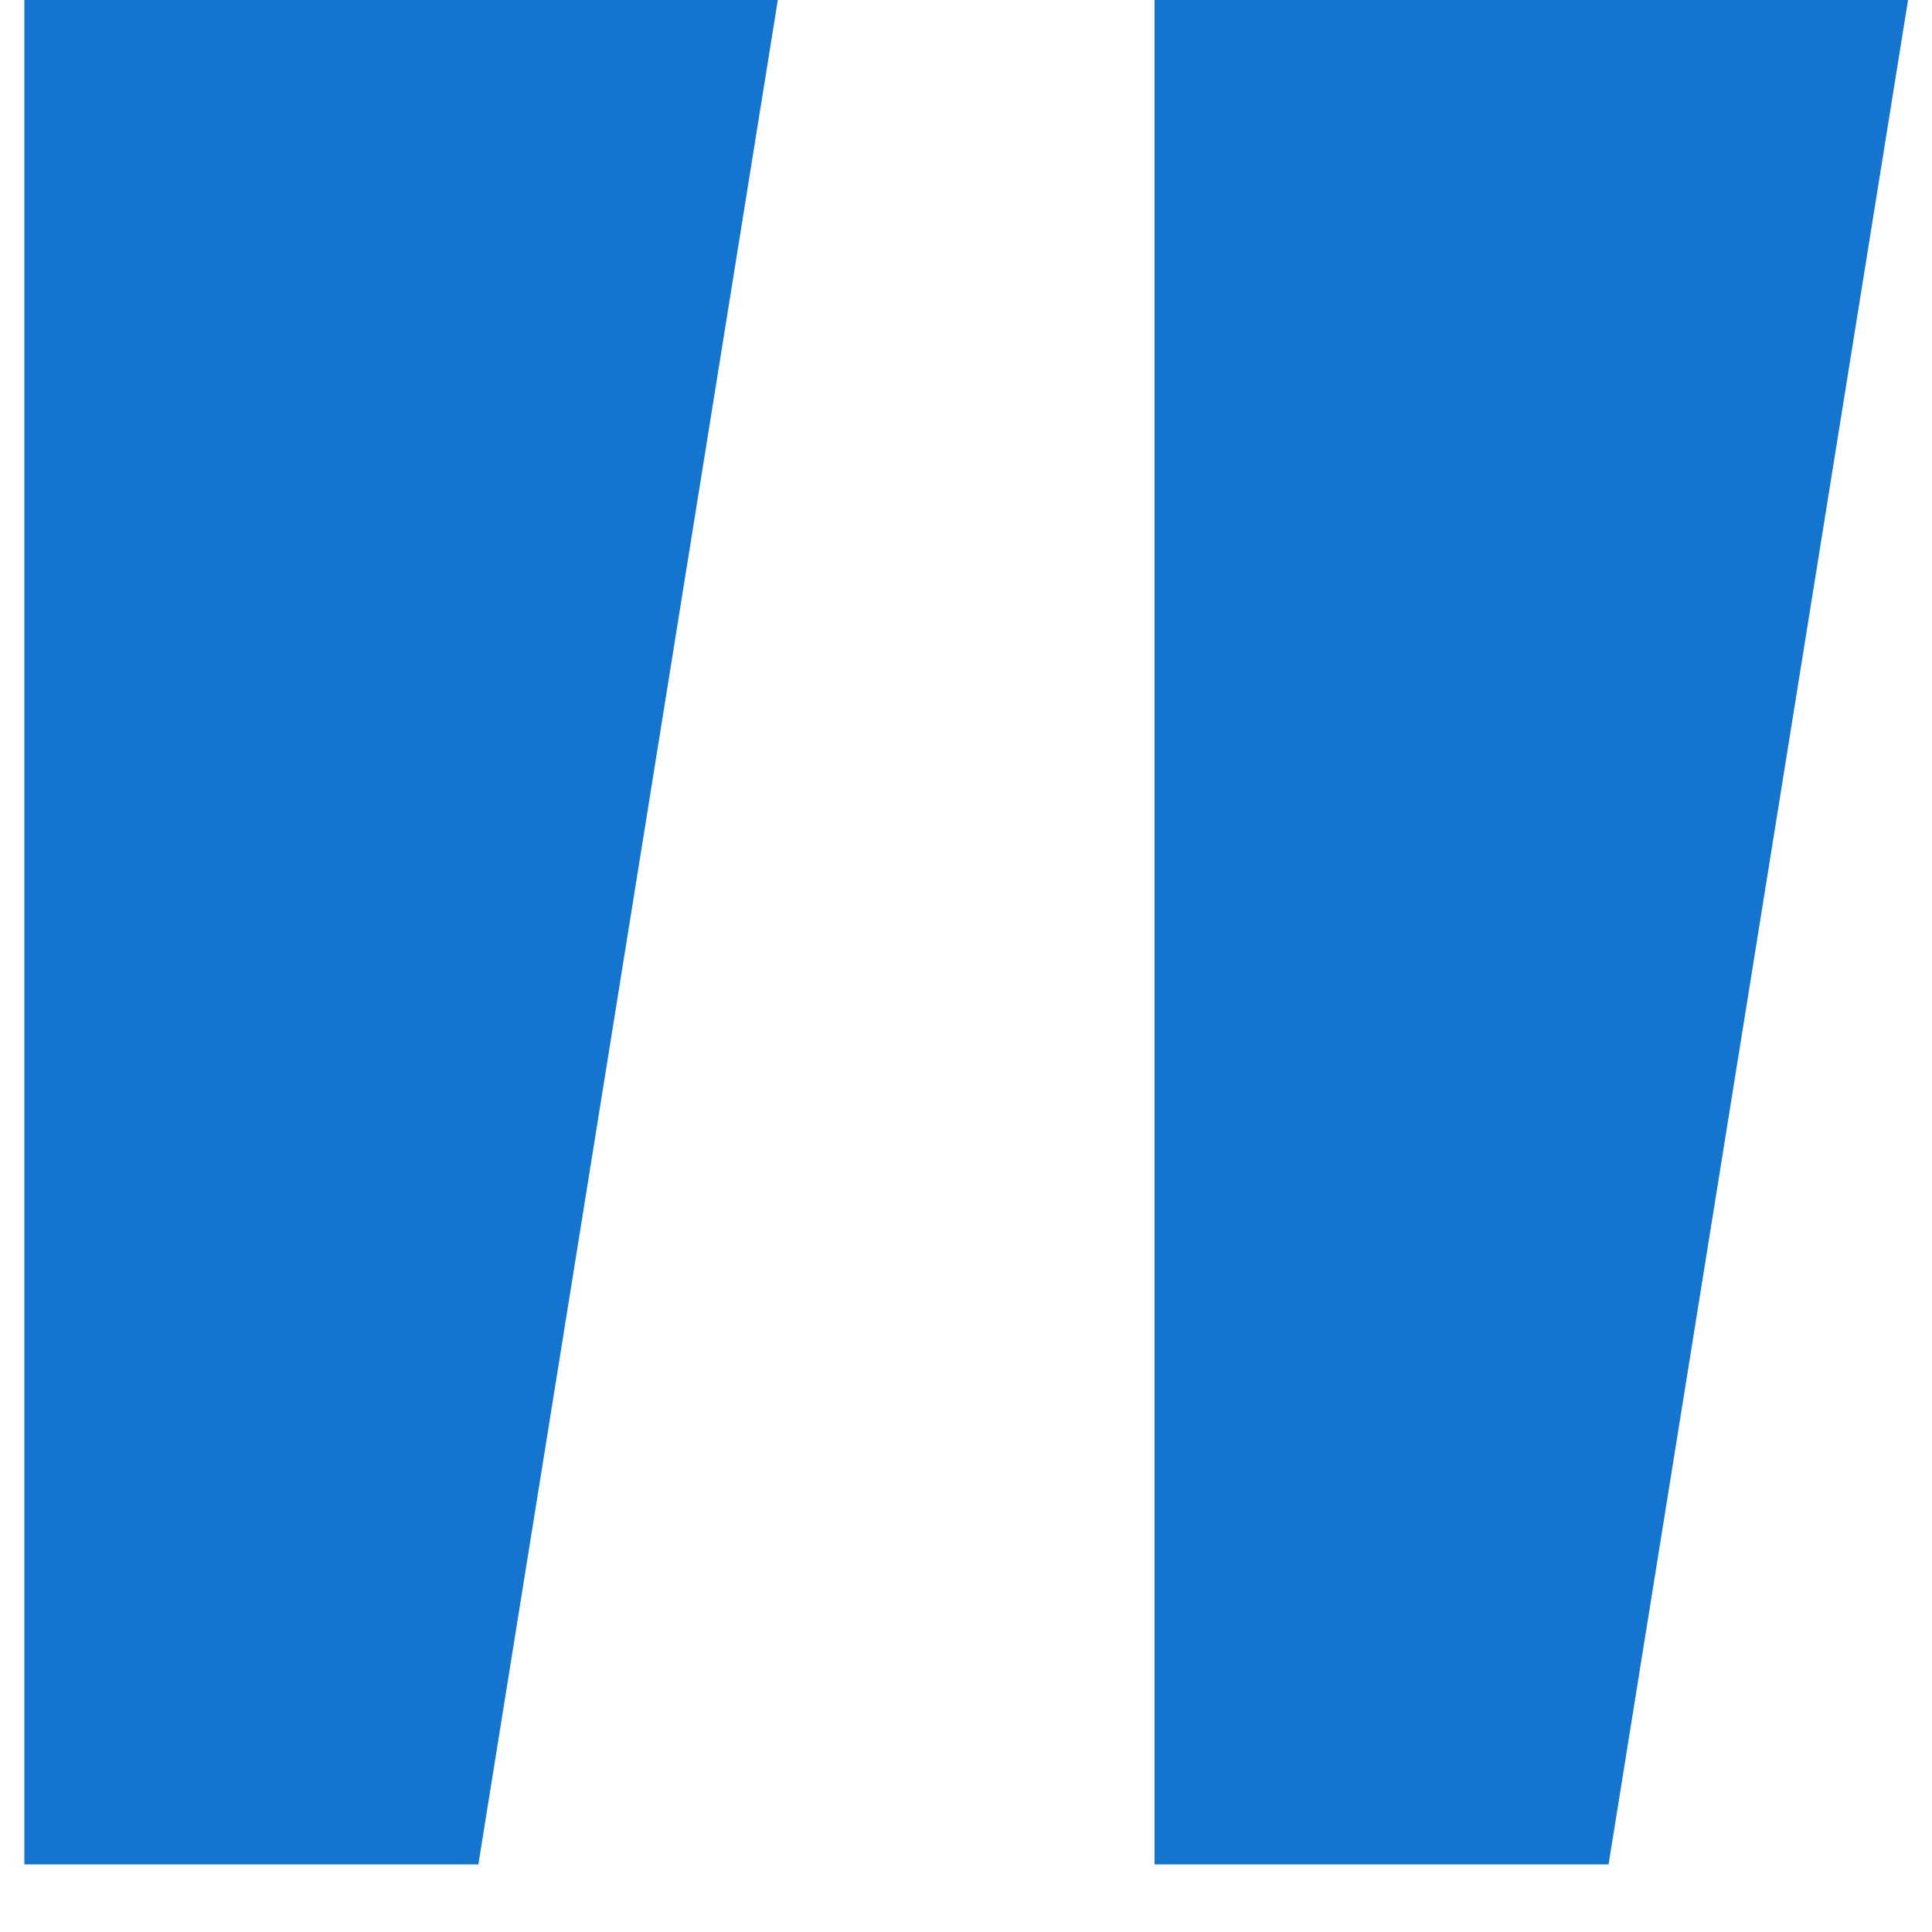 <?xml version="1.0" encoding="UTF-8"?> <svg xmlns="http://www.w3.org/2000/svg" width="20" height="20" viewBox="0 0 20 20" fill="none"> <path d="M11.952 -4.76837e-06H19.752L16.652 19.3L11.952 19.3L11.952 -4.76837e-06ZM0.252 -4.76837e-06L8.052 -4.76837e-06L4.952 19.3H0.252L0.252 -4.76837e-06Z" fill="#1475CF"></path> </svg> 